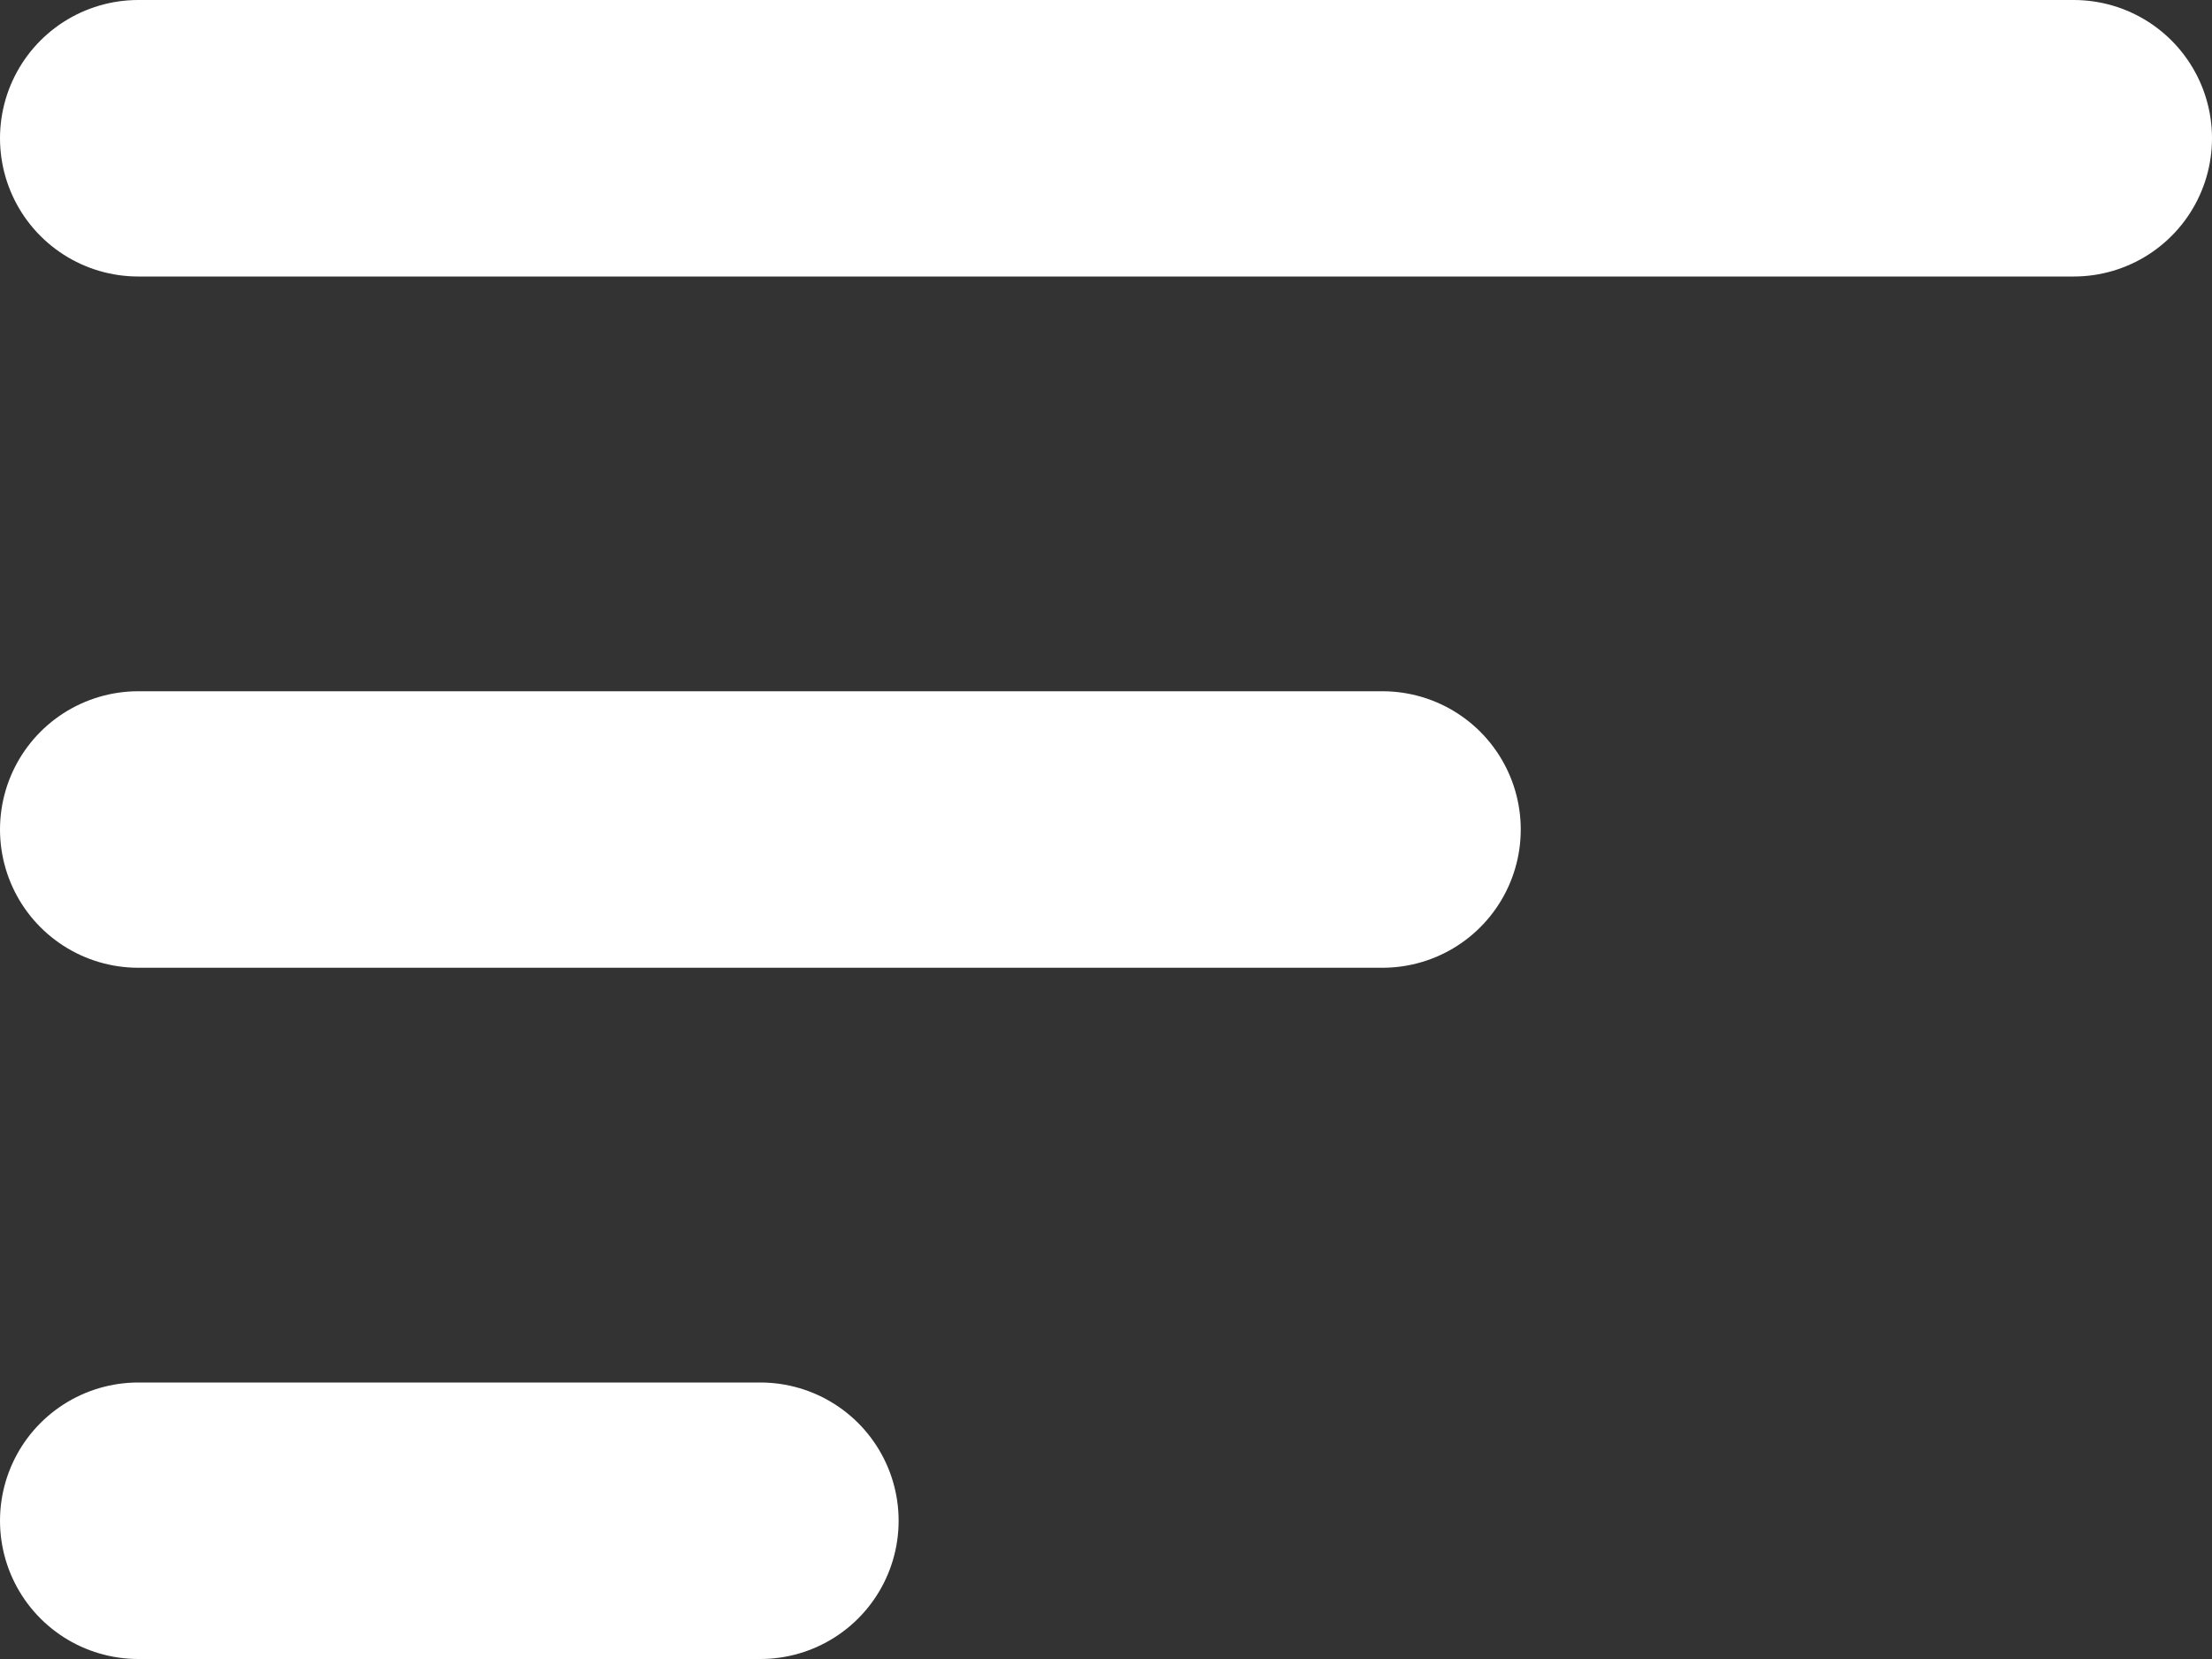 <svg width="16" height="12" viewBox="0 0 16 12" fill="none" xmlns="http://www.w3.org/2000/svg">
<rect x="0" y="0" width="16" height="12" fill="#333333" stroke="none"/>
<path d="M1 11H5.5M1 6H10M1 1H15" stroke="white" stroke-width="2" stroke-linecap="round" stroke-linejoin="round"/>
</svg>
